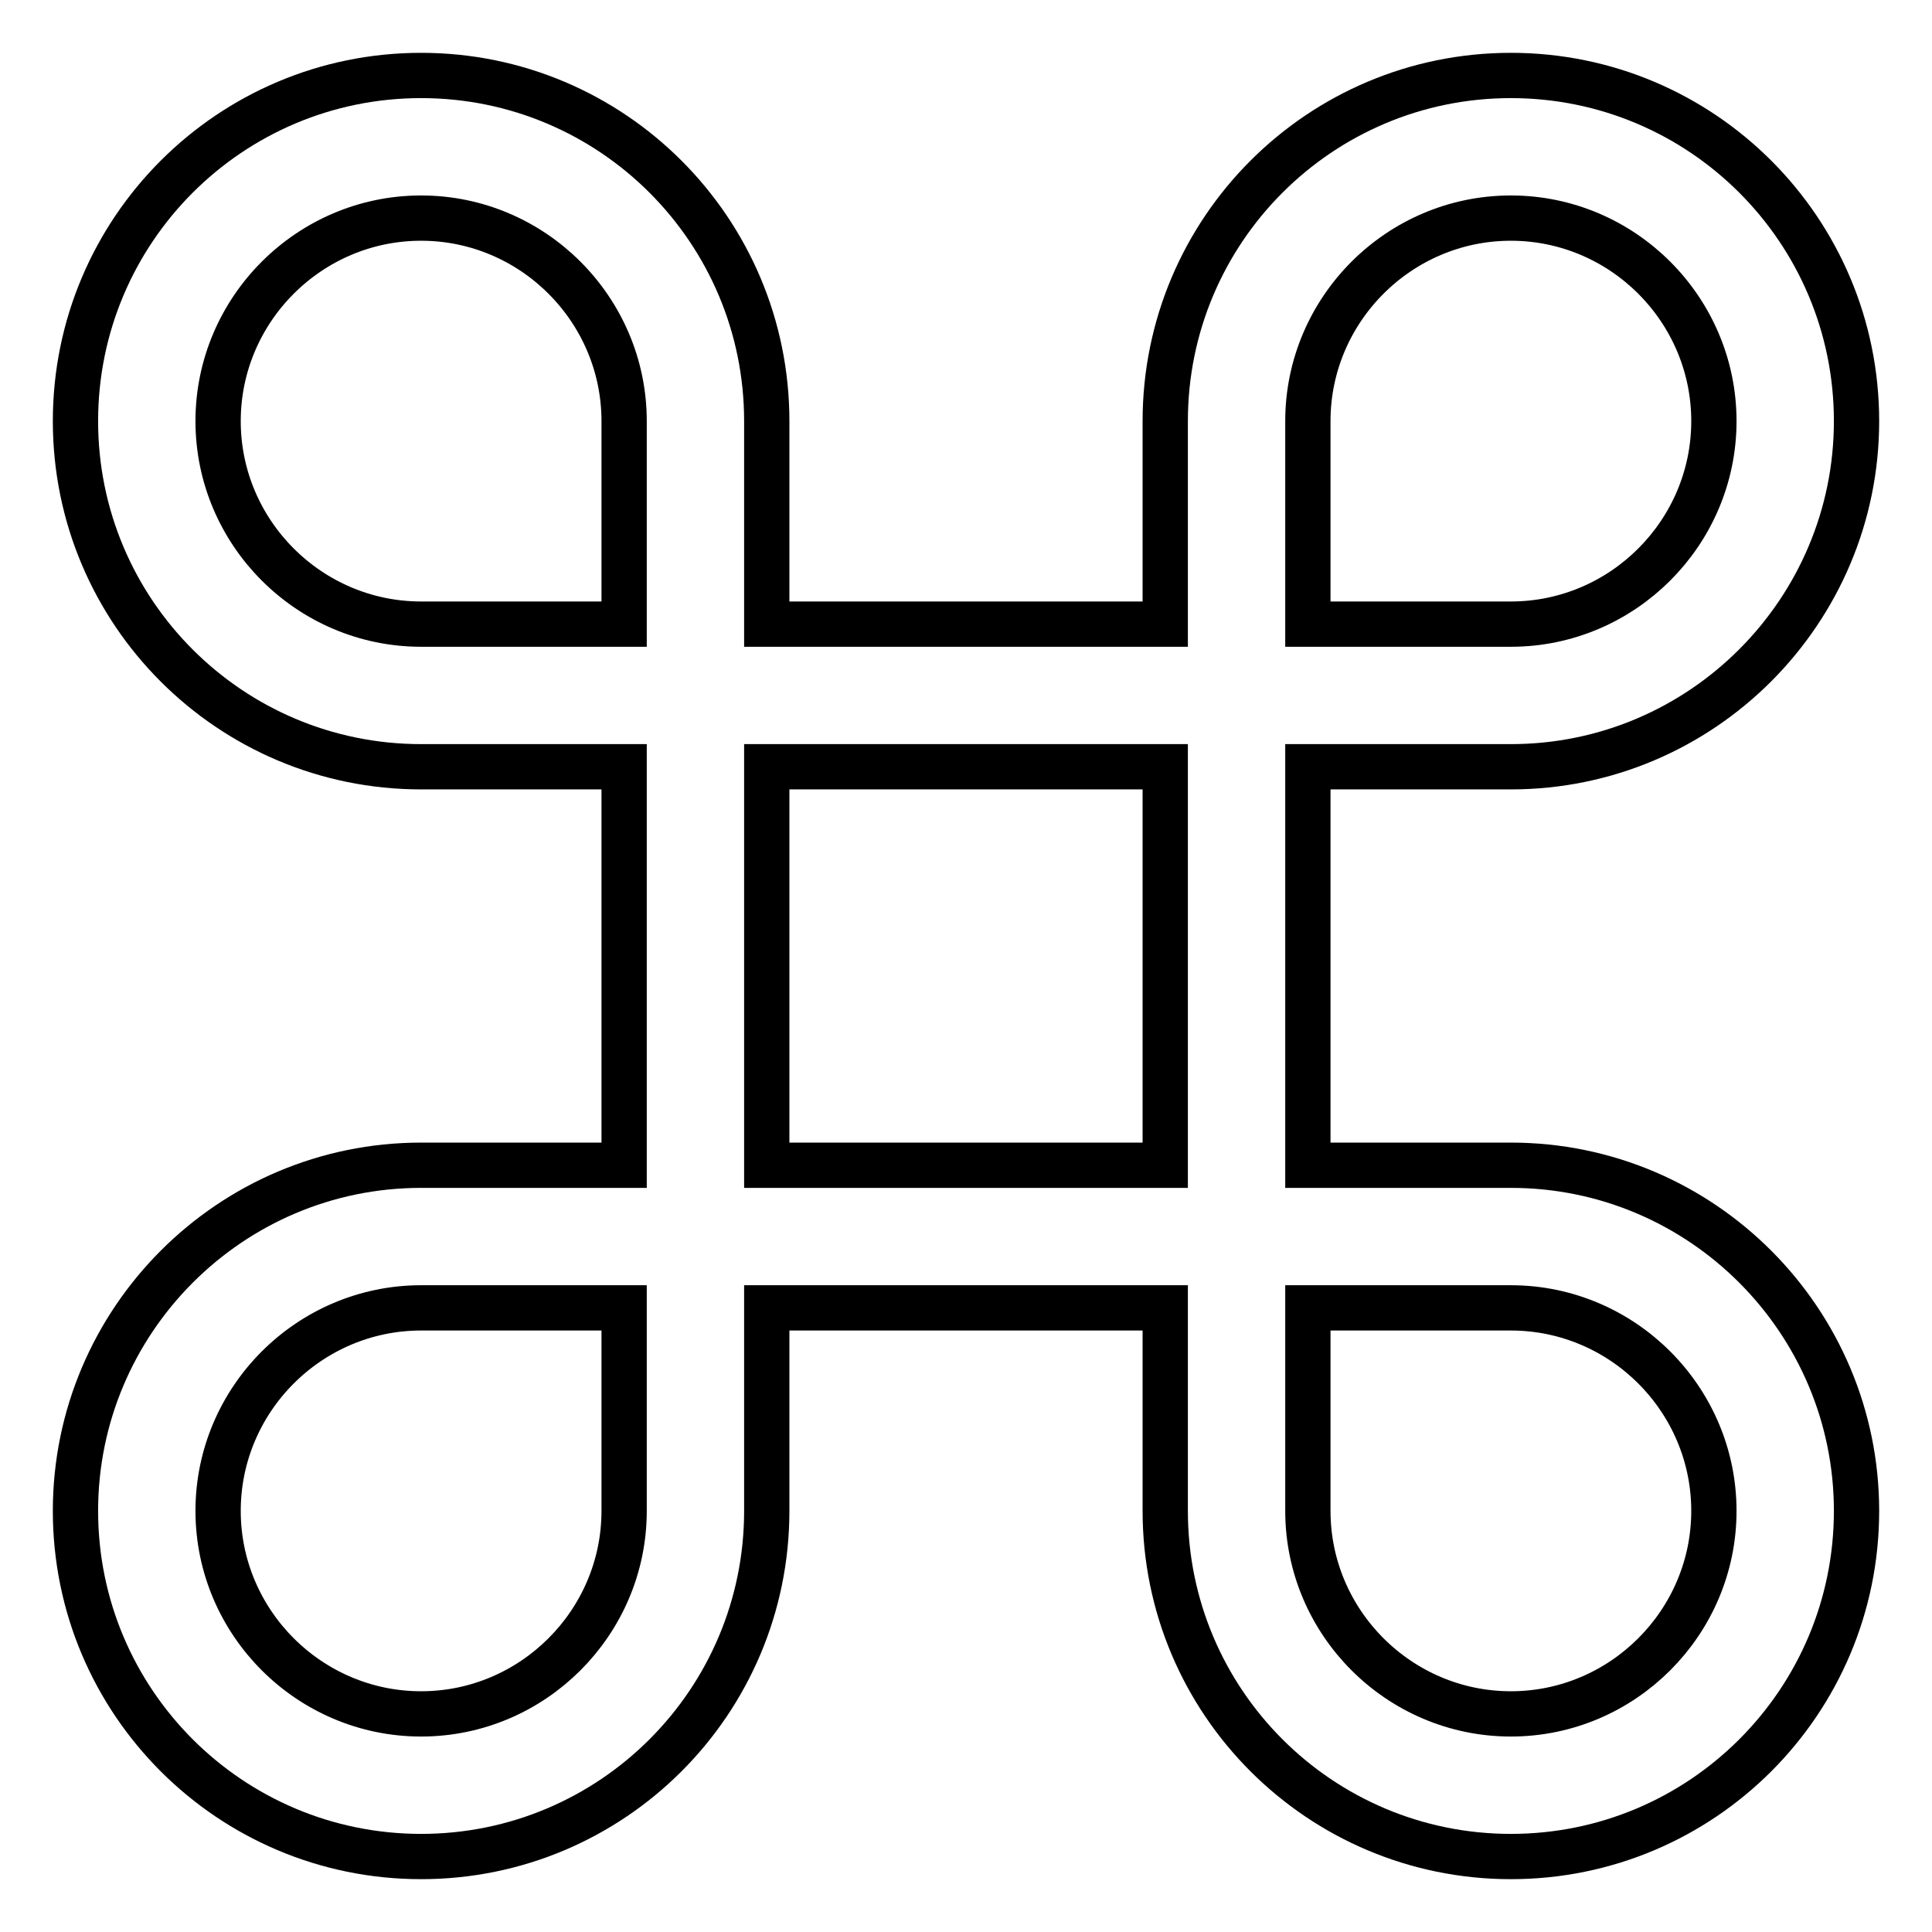 <?xml version="1.0" encoding="utf-8"?>
<!-- Svg Vector Icons : http://www.onlinewebfonts.com/icon -->
<!DOCTYPE svg PUBLIC "-//W3C//DTD SVG 1.1//EN" "http://www.w3.org/Graphics/SVG/1.1/DTD/svg11.dtd">
<svg version="1.1" xmlns="http://www.w3.org/2000/svg" xmlns:xlink="http://www.w3.org/1999/xlink" x="0px" y="0px" viewBox="0 0 256 256" enable-background="new 0 0 256 256" xml:space="preserve">
<g> <path stroke-width="6" fill-opacity="0" stroke="#000000"  d="M200.2,154.4h-26.9v-52.8h26.9c25.3,0,45.8-20.6,45.8-45.8c0-25.3-20.5-45.8-45.8-45.8 c-25.3,0-45.8,20.5-45.8,45.8v26.9h-52.8V55.8c0-25.3-20.5-45.8-45.8-45.8C30.5,10,10,30.5,10,55.8c0,25.3,20.5,45.8,45.8,45.8 h26.9v52.8H55.8C30.5,154.4,10,175,10,200.2c0,25.3,20.5,45.8,45.8,45.8c25.3,0,45.8-20.5,45.8-45.8v-26.9h52.8v26.9 c0,25.3,20.5,45.8,45.8,45.8c25.3,0,45.8-20.5,45.8-45.8C246,175,225.5,154.4,200.2,154.4L200.2,154.4z M173.3,55.8 c0-14.8,12.1-26.9,26.9-26.9c14.8,0,26.9,12.1,26.9,26.9c0,14.8-12.1,26.9-26.9,26.9h-26.9V55.8L173.3,55.8z M55.8,82.7 c-14.8,0-26.9-12.1-26.9-26.9C28.9,41,41,28.9,55.8,28.9S82.7,41,82.7,55.8v26.9H55.8L55.8,82.7z M82.7,200.2 c0,14.8-12.1,26.9-26.9,26.9c-14.8,0-26.9-12.1-26.9-26.9c0-14.8,12.1-26.9,26.9-26.9h26.9V200.2L82.7,200.2z M101.6,154.4v-52.8 h52.8v52.8H101.6L101.6,154.4L101.6,154.4z M200.2,227.1c-14.8,0-26.9-12.1-26.9-26.9v-26.9h26.9c14.8,0,26.9,12.1,26.9,26.9 C227.1,215,215,227.1,200.2,227.1L200.2,227.1z"/></g>
</svg>